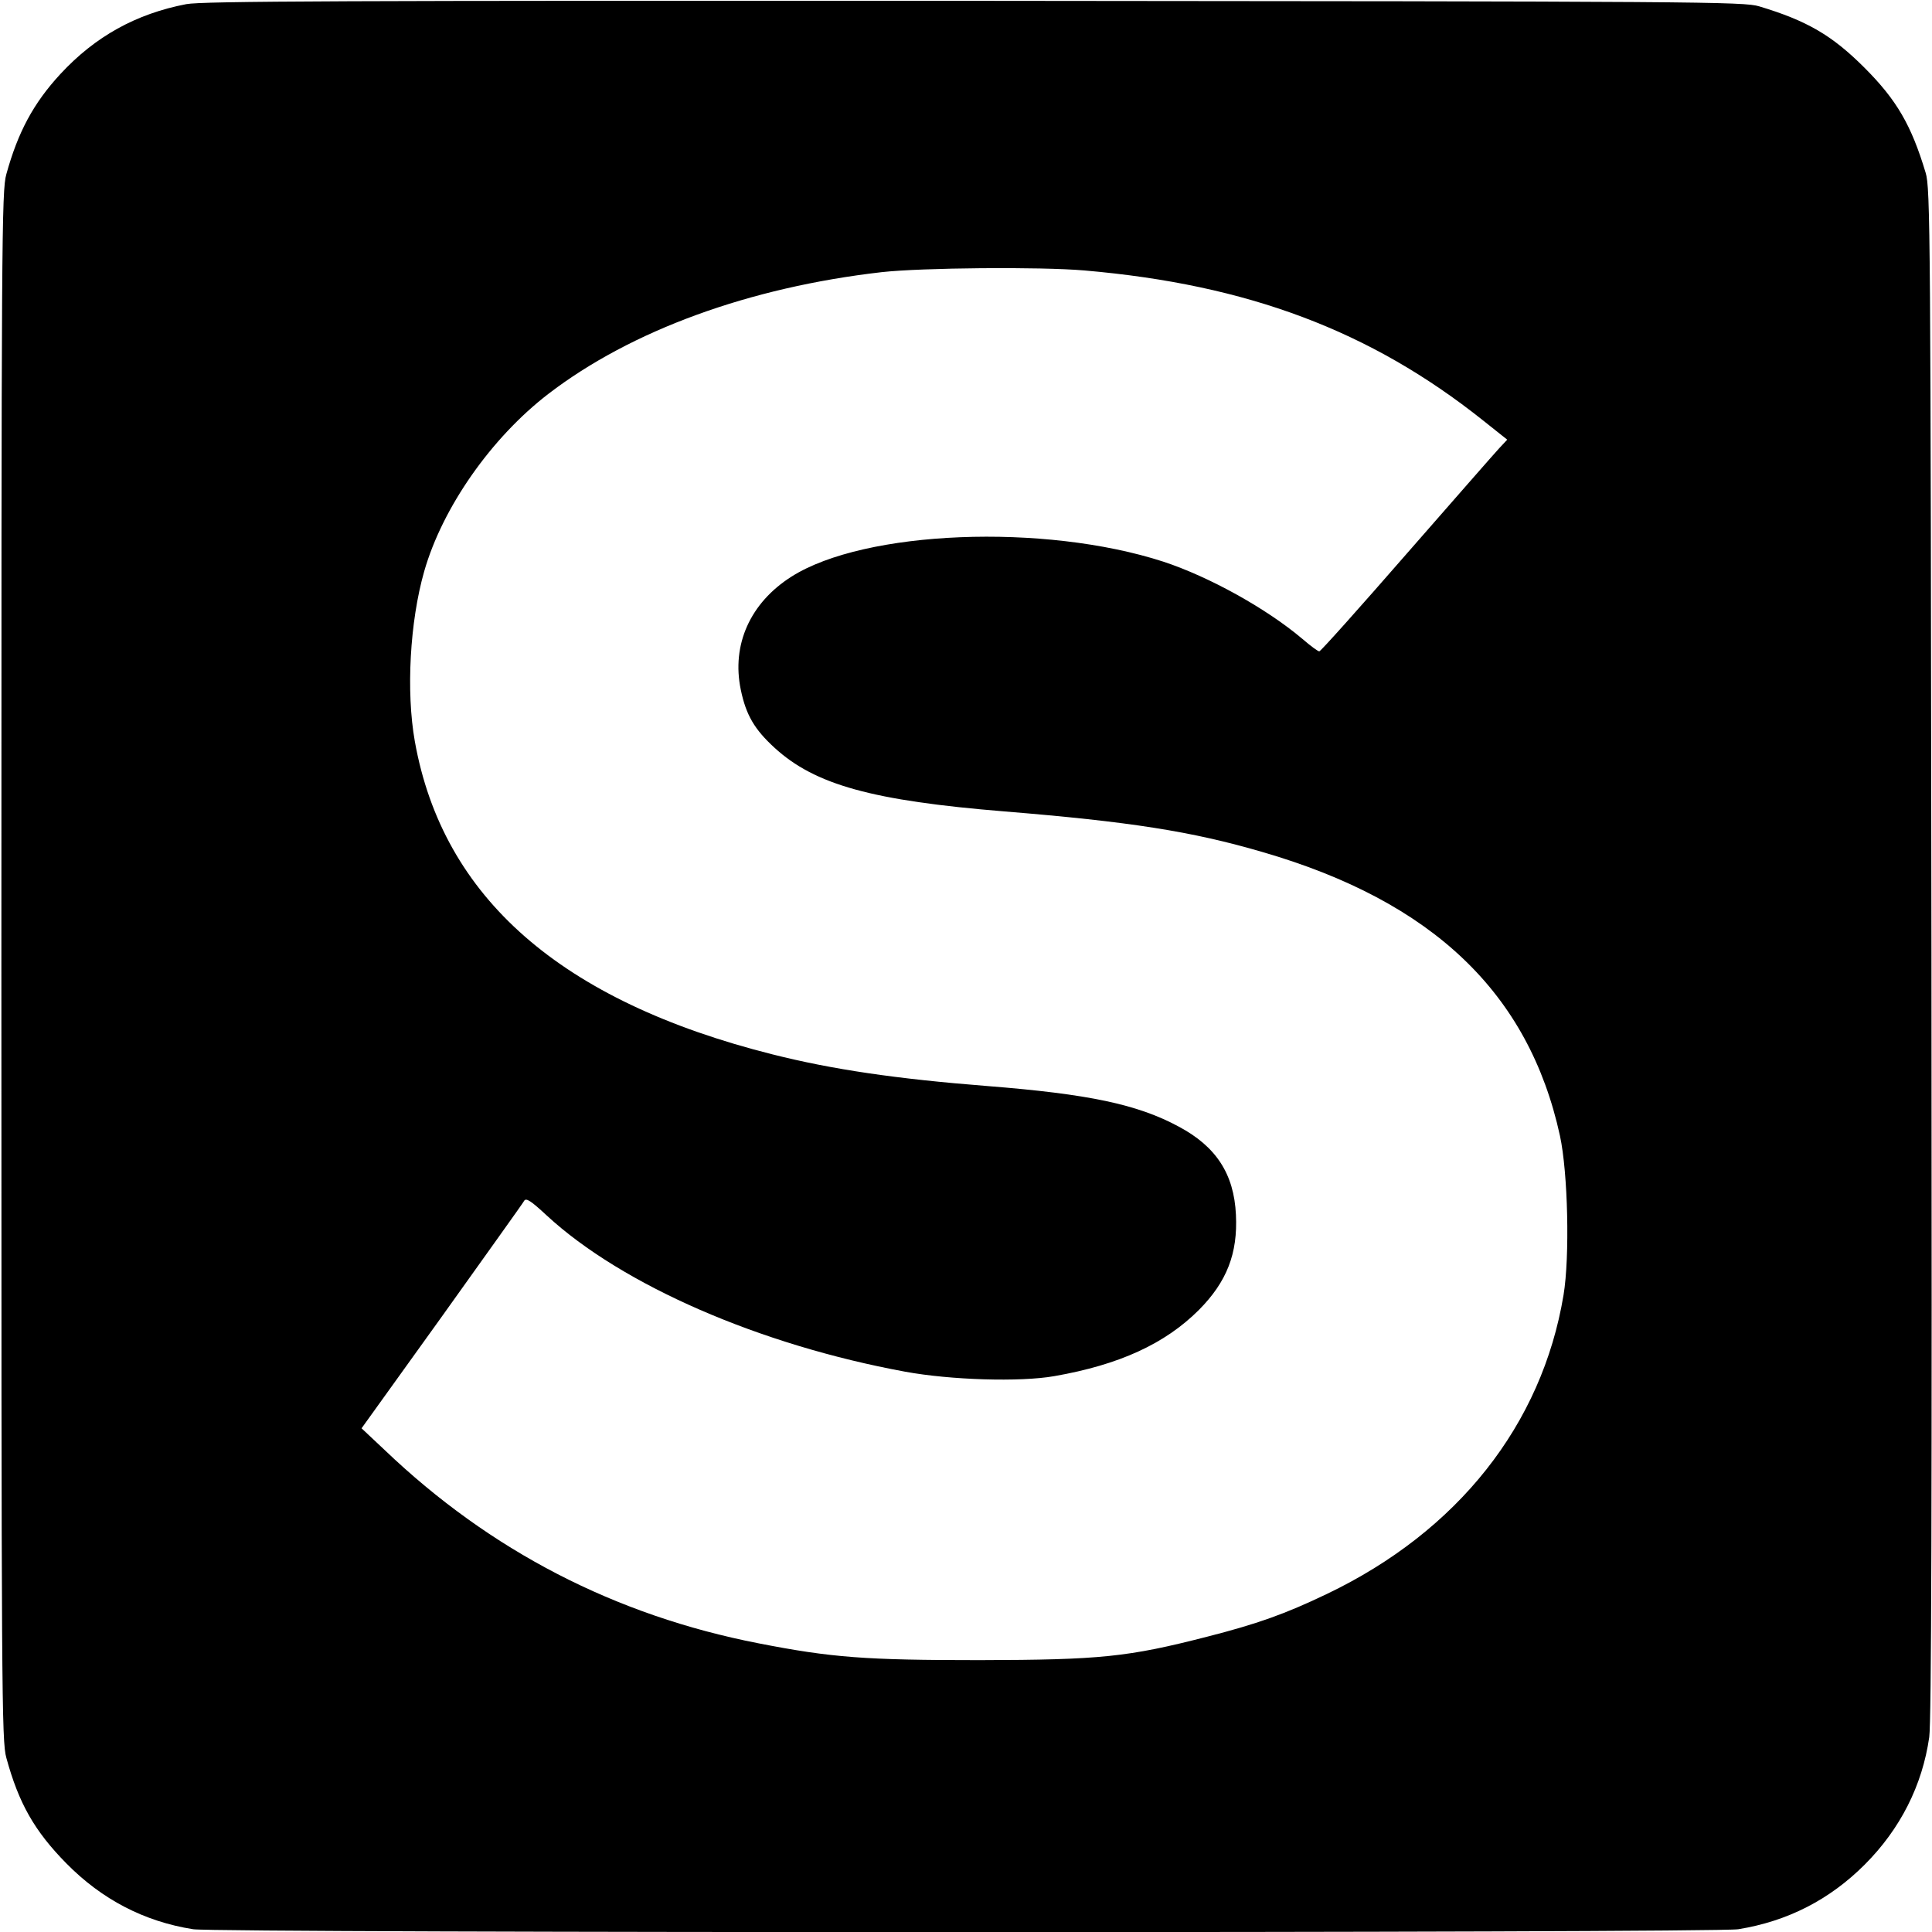 <?xml version="1.0" standalone="no"?>
<!DOCTYPE svg PUBLIC "-//W3C//DTD SVG 20010904//EN"
 "http://www.w3.org/TR/2001/REC-SVG-20010904/DTD/svg10.dtd">
<svg version="1.0" xmlns="http://www.w3.org/2000/svg"
 width="700pt" height="700pt" viewBox="0 0 700 700"
 preserveAspectRatio="xMidYMid meet">
<g transform="translate(0,700) scale(0.1,-0.1)"
fill="#000000" stroke="none">
<path d="M675 6985 c-182 -35 -330 -117 -456 -253 -98 -106 -154 -211 -196
-363 -17 -60 -18 -221 -18 -2869 0 -2648 1 -2809 18 -2869 45 -165 102 -265
217 -382 129 -131 282 -211 460 -239 90 -14 5511 -14 5598 0 179 29 331 107
458 234 129 129 209 287 234 462 8 57 10 842 8 2844 -3 2621 -4 2768 -21 2824
-52 173 -105 264 -222 381 -117 117 -208 170 -381 222 -56 17 -202 18 -2844
20 -2280 1 -2798 -1 -2855 -12z m3255 -965 c590 -51 1035 -218 1443 -543 l88
-70 -29 -31 c-16 -17 -167 -190 -336 -383 -169 -194 -311 -353 -316 -353 -5 0
-32 20 -61 45 -130 110 -337 225 -504 280 -432 140 -1082 114 -1347 -54 -150
-95 -218 -247 -184 -410 19 -92 50 -144 122 -210 147 -135 356 -192 834 -231
453 -37 678 -72 934 -147 617 -179 965 -511 1078 -1028 29 -134 36 -438 13
-577 -78 -470 -383 -856 -857 -1083 -152 -73 -254 -109 -434 -155 -288 -74
-387 -84 -824 -85 -415 0 -536 9 -802 61 -518 101 -971 334 -1355 701 l-83 78
291 405 c159 223 294 411 298 419 7 12 25 0 82 -53 273 -252 771 -469 1299
-566 164 -30 415 -38 540 -16 235 41 401 117 524 240 101 102 141 204 134 345
-7 148 -72 247 -207 319 -150 81 -327 118 -693 147 -331 26 -562 60 -780 115
-766 193 -1194 568 -1295 1134 -32 180 -18 434 34 616 66 231 243 484 450 643
300 230 728 386 1208 441 144 16 574 20 735 6z"/>
</g>
</svg>
